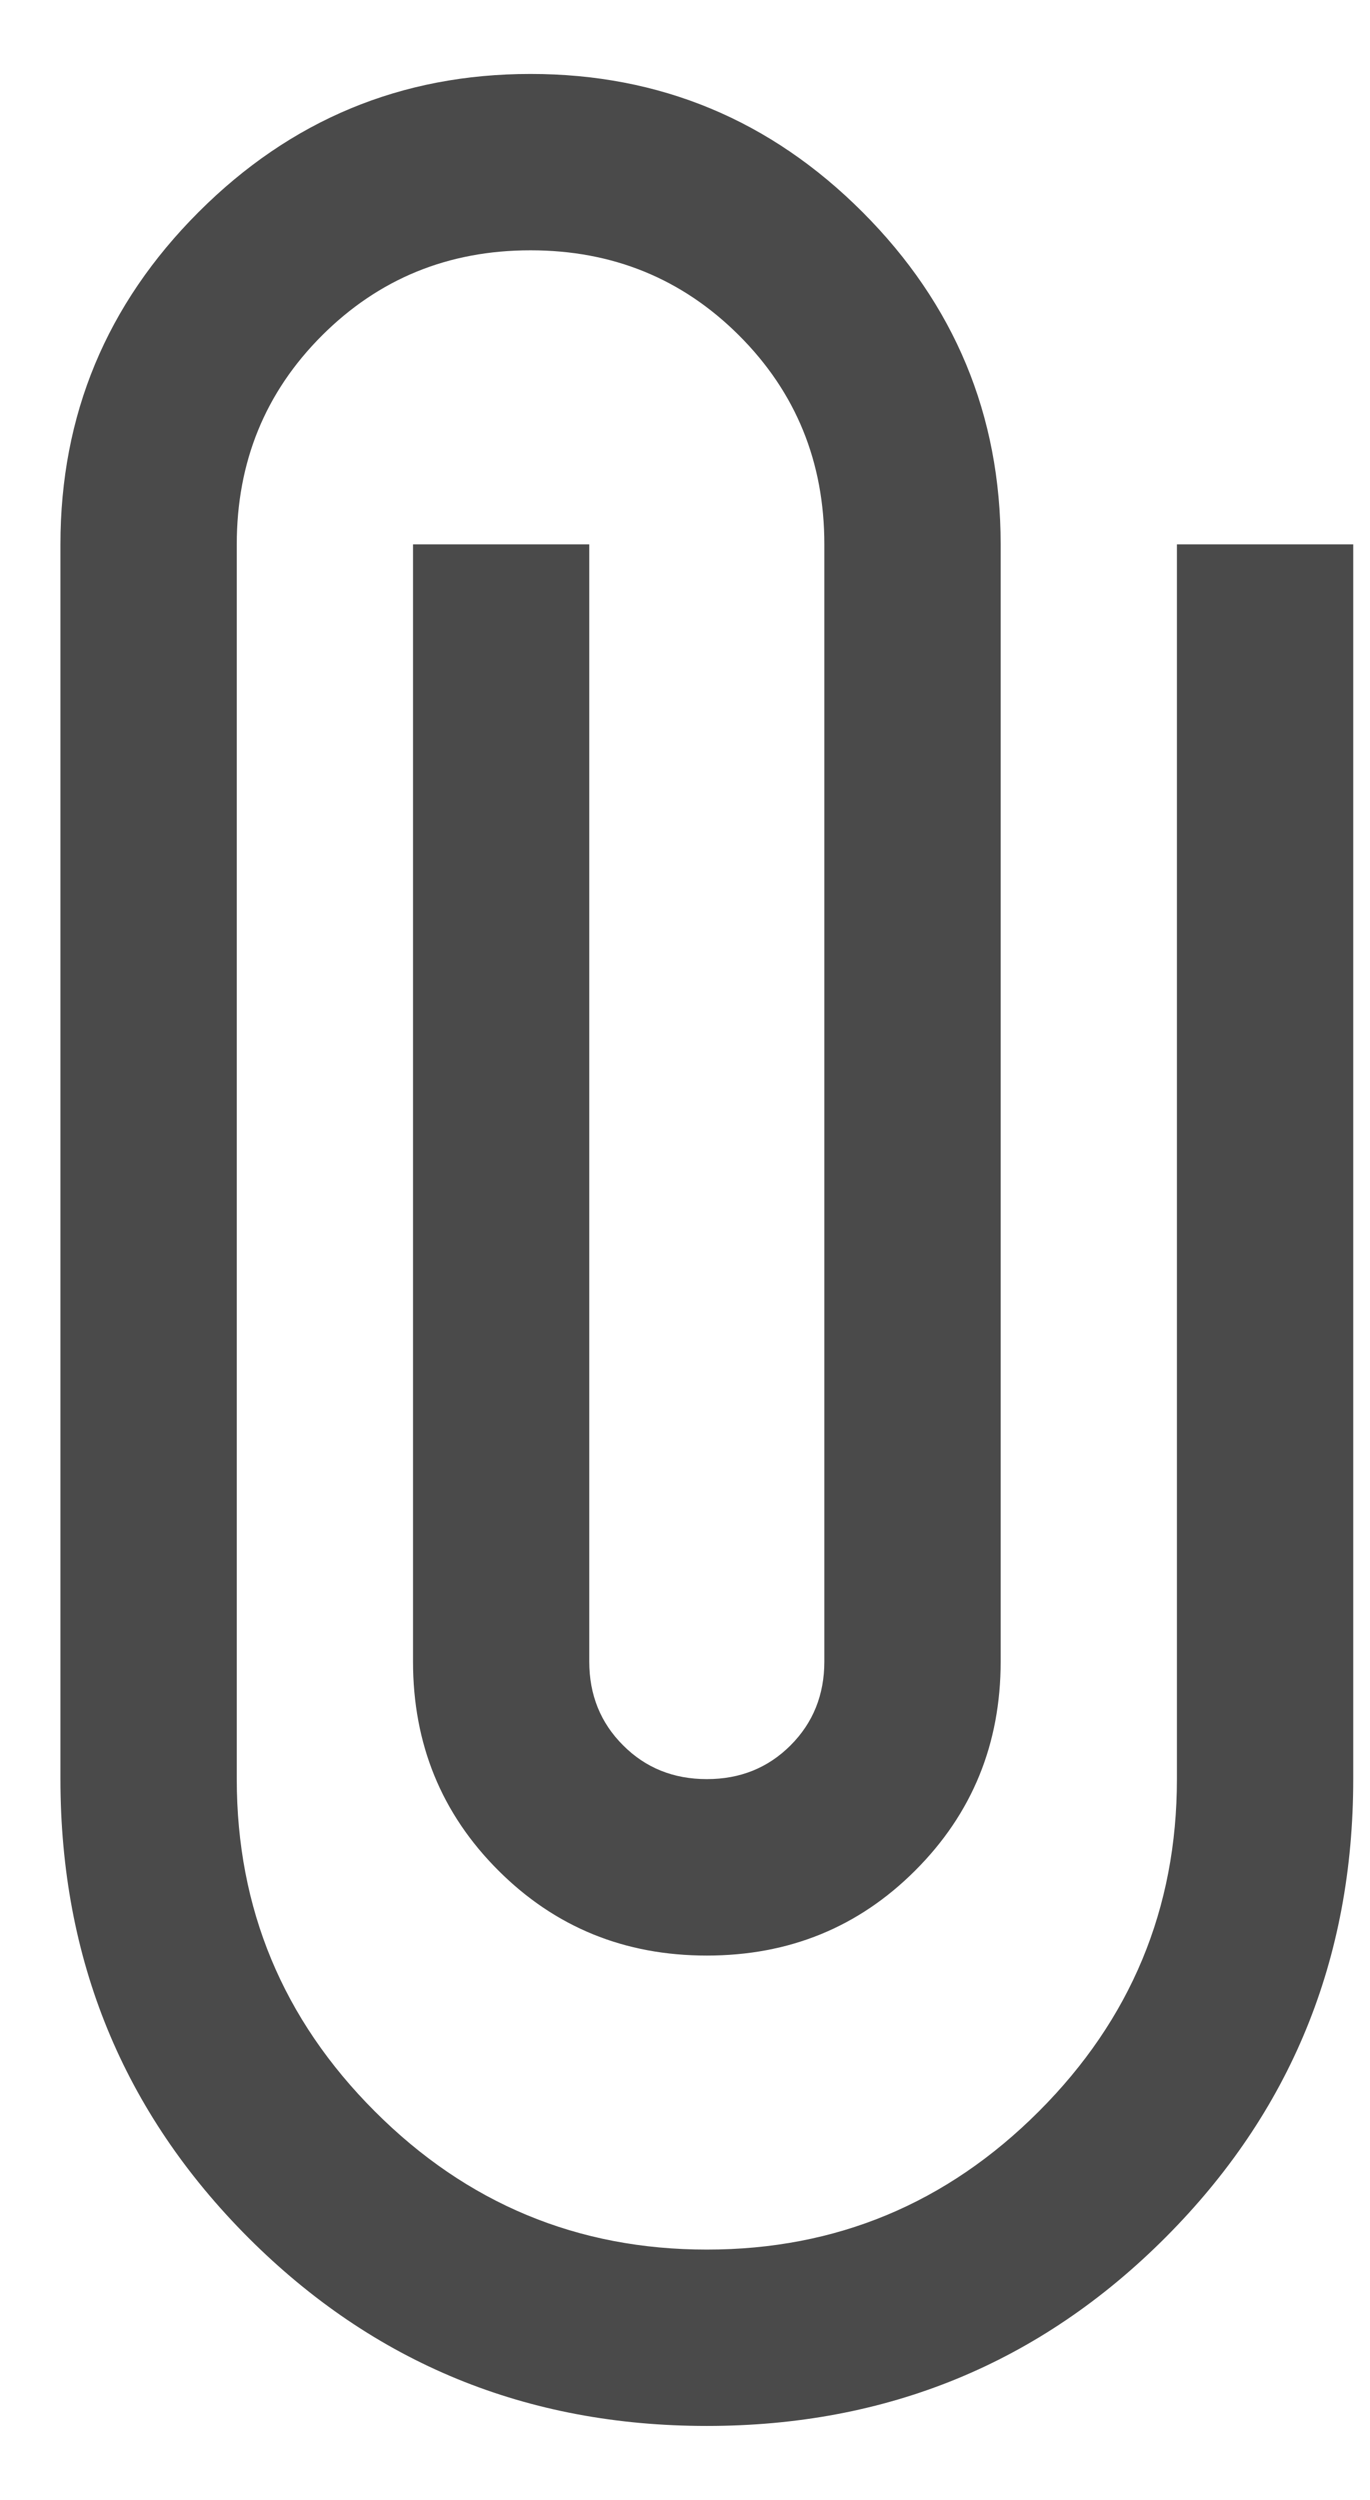 <svg width="17" height="31" viewBox="0 0 17 31" fill="none" xmlns="http://www.w3.org/2000/svg">
<path d="M8.771 30.083C6.535 30.083 4.639 29.305 3.083 27.75C1.528 26.194 0.75 24.299 0.75 22.062V6.75C0.75 5.146 1.321 3.773 2.464 2.63C3.606 1.488 4.979 0.917 6.583 0.917C8.188 0.917 9.561 1.488 10.703 2.63C11.845 3.773 12.417 5.146 12.417 6.75V20.604C12.417 21.625 12.064 22.488 11.359 23.193C10.655 23.898 9.792 24.25 8.771 24.25C7.75 24.25 6.887 23.898 6.182 23.193C5.477 22.488 5.125 21.625 5.125 20.604V6.75H7.312V20.604C7.312 21.017 7.452 21.364 7.732 21.643C8.011 21.923 8.358 22.062 8.771 22.062C9.184 22.062 9.53 21.923 9.81 21.643C10.089 21.364 10.229 21.017 10.229 20.604V6.75C10.229 5.729 9.877 4.866 9.172 4.161C8.467 3.457 7.604 3.104 6.583 3.104C5.562 3.104 4.7 3.457 3.995 4.161C3.29 4.866 2.938 5.729 2.938 6.75V22.062C2.938 23.667 3.509 25.04 4.651 26.182C5.793 27.325 7.167 27.896 8.771 27.896C10.375 27.896 11.748 27.325 12.891 26.182C14.033 25.04 14.604 23.667 14.604 22.062V6.75H16.792V22.062C16.792 24.299 16.014 26.194 14.458 27.75C12.903 29.305 11.007 30.083 8.771 30.083Z" fill="#4A4A4A"/>
</svg>
